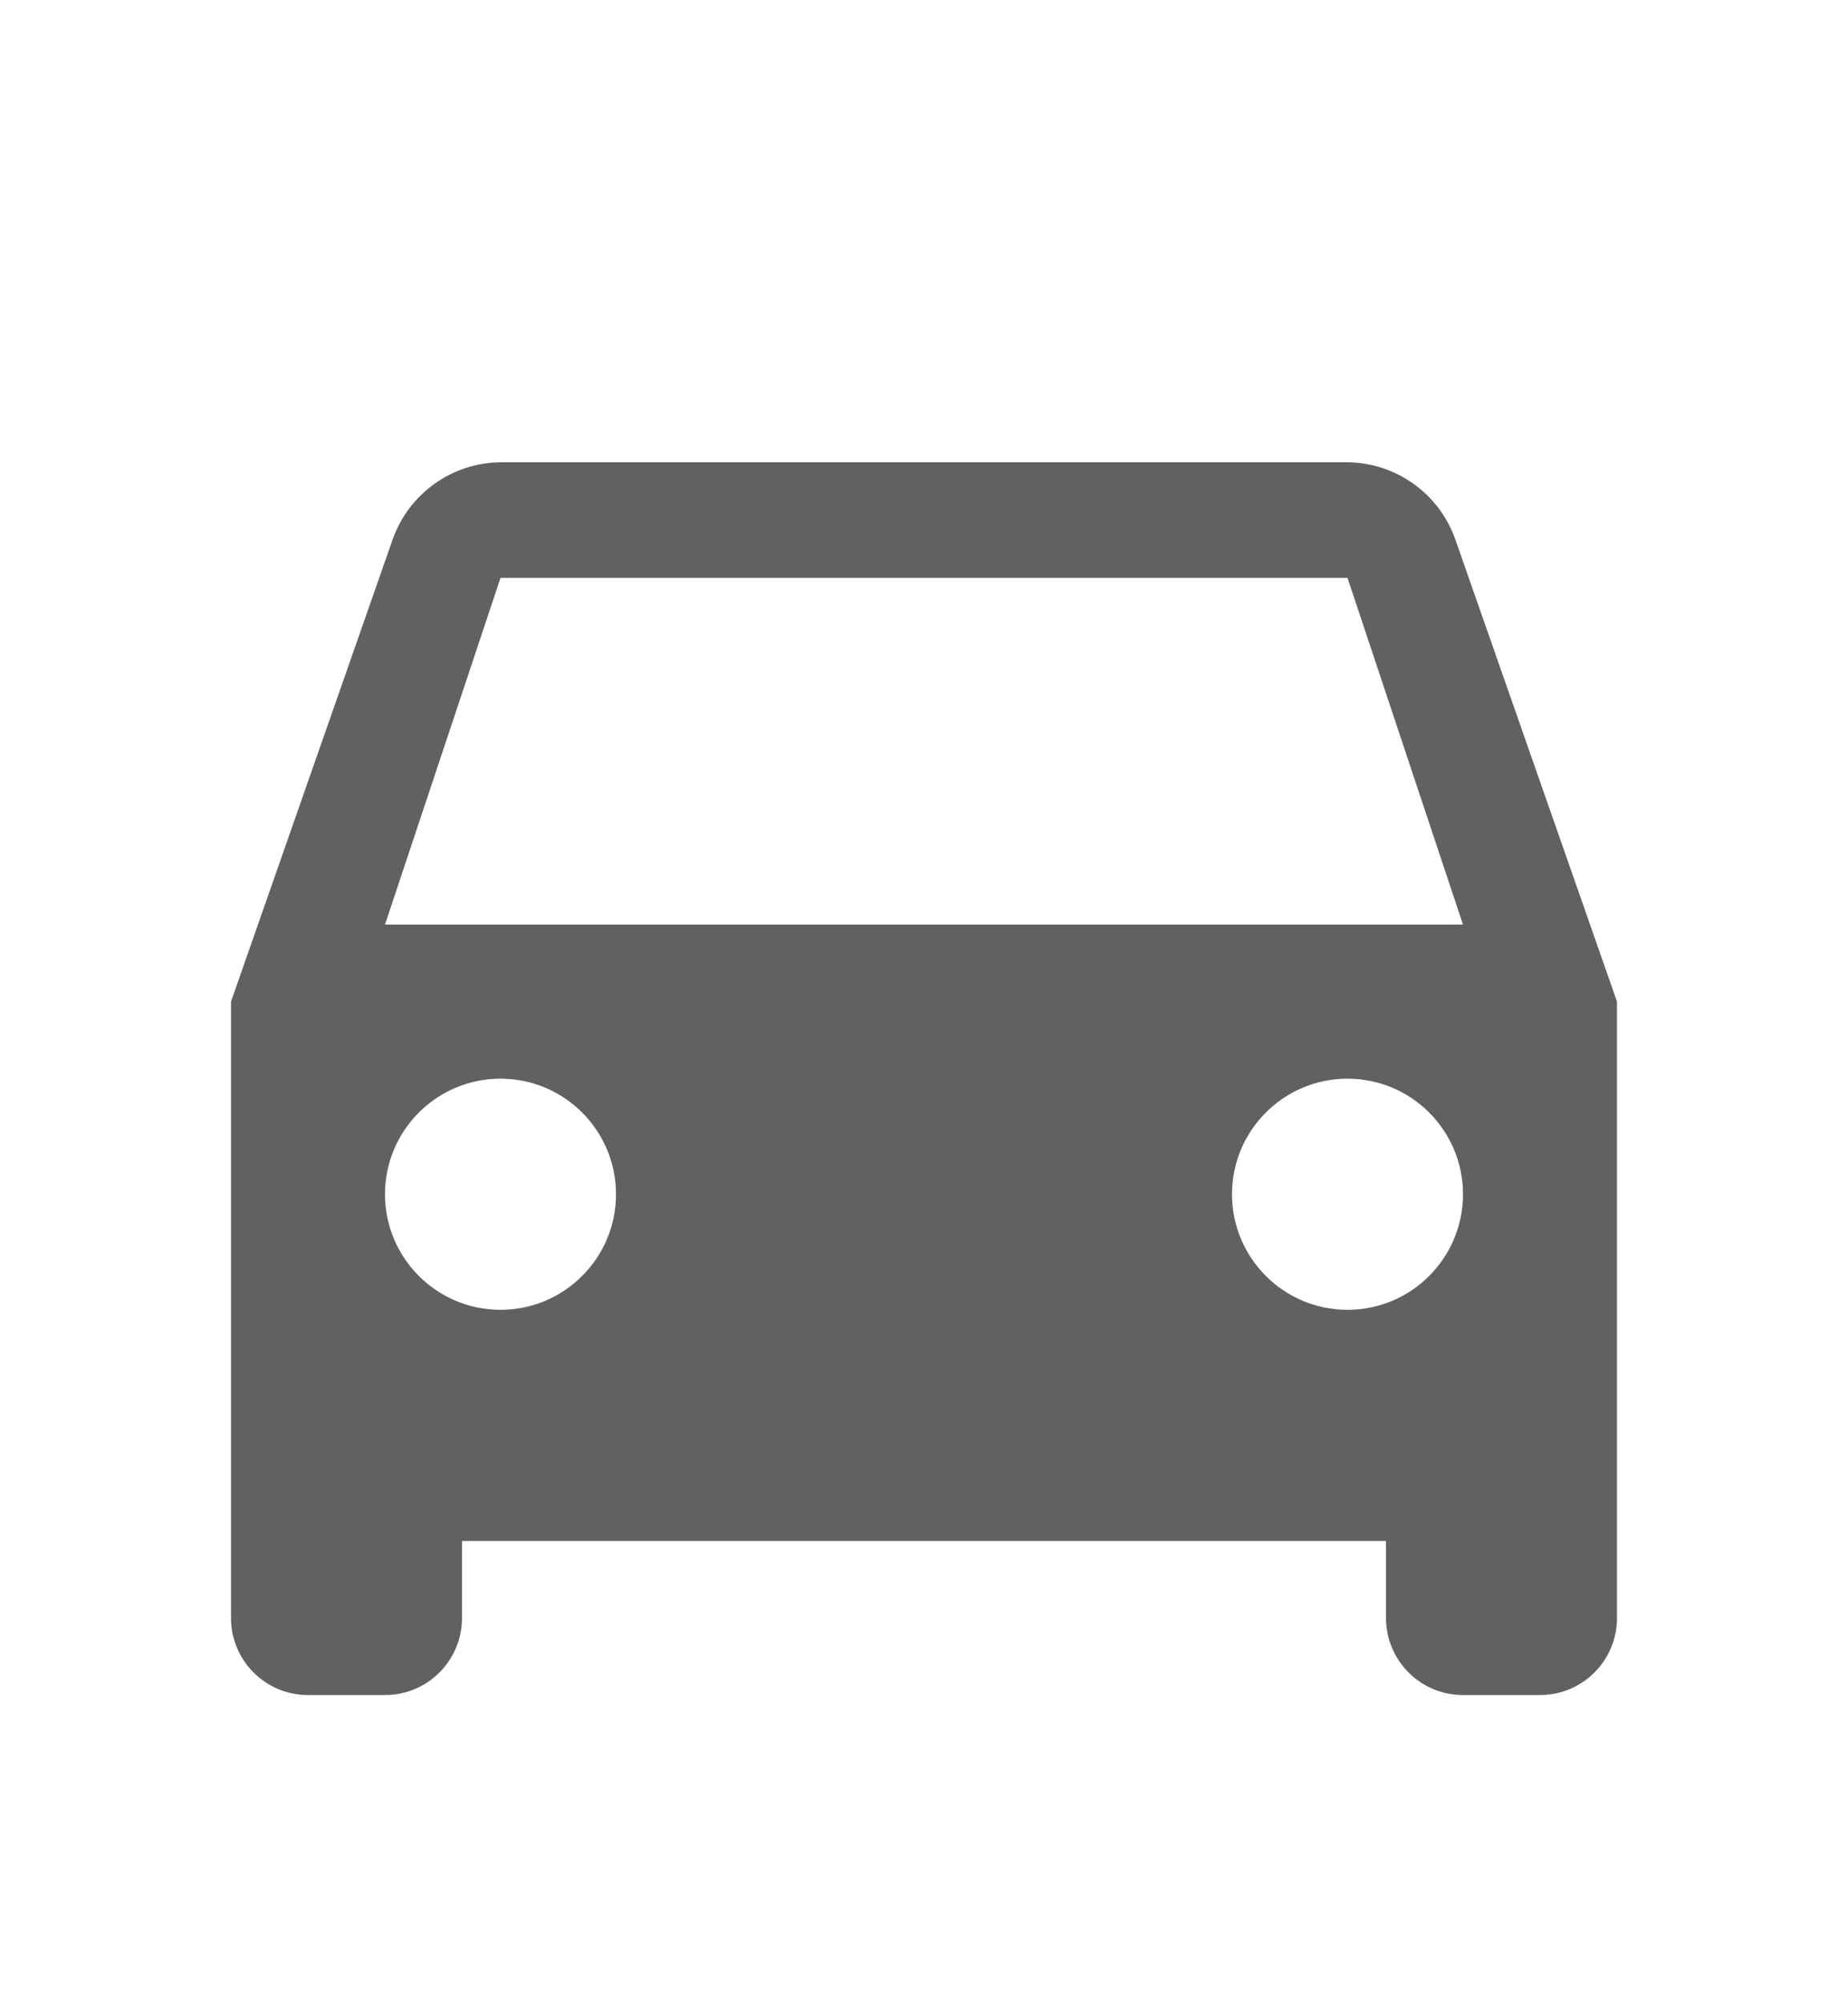 <svg width="12" height="13" viewBox="0 0 12 13" fill="none" xmlns="http://www.w3.org/2000/svg">
<path d="M9.45 3.5C9.345 3.203 9.065 3.003 8.75 3H3.25C2.935 3.003 2.655 3.203 2.55 3.5L1.5 6.5V10.5C1.5 10.776 1.724 11 2 11H2.5C2.776 11 3 10.776 3 10.5V10H9V10.5C9 10.776 9.224 11 9.5 11H10C10.276 11 10.5 10.776 10.5 10.5V6.5L9.45 3.5ZM3.25 8.5C2.836 8.5 2.5 8.164 2.5 7.75C2.5 7.336 2.836 7 3.25 7C3.664 7 4 7.336 4 7.75C4 8.164 3.664 8.5 3.25 8.5ZM8.75 8.5C8.336 8.5 8 8.164 8 7.75C8 7.336 8.336 7 8.75 7C9.164 7 9.5 7.336 9.5 7.75C9.5 8.164 9.164 8.5 8.75 8.5ZM2.5 6L3.25 3.75H8.75L9.5 6H2.5Z" fill="#616161"/>
</svg>

